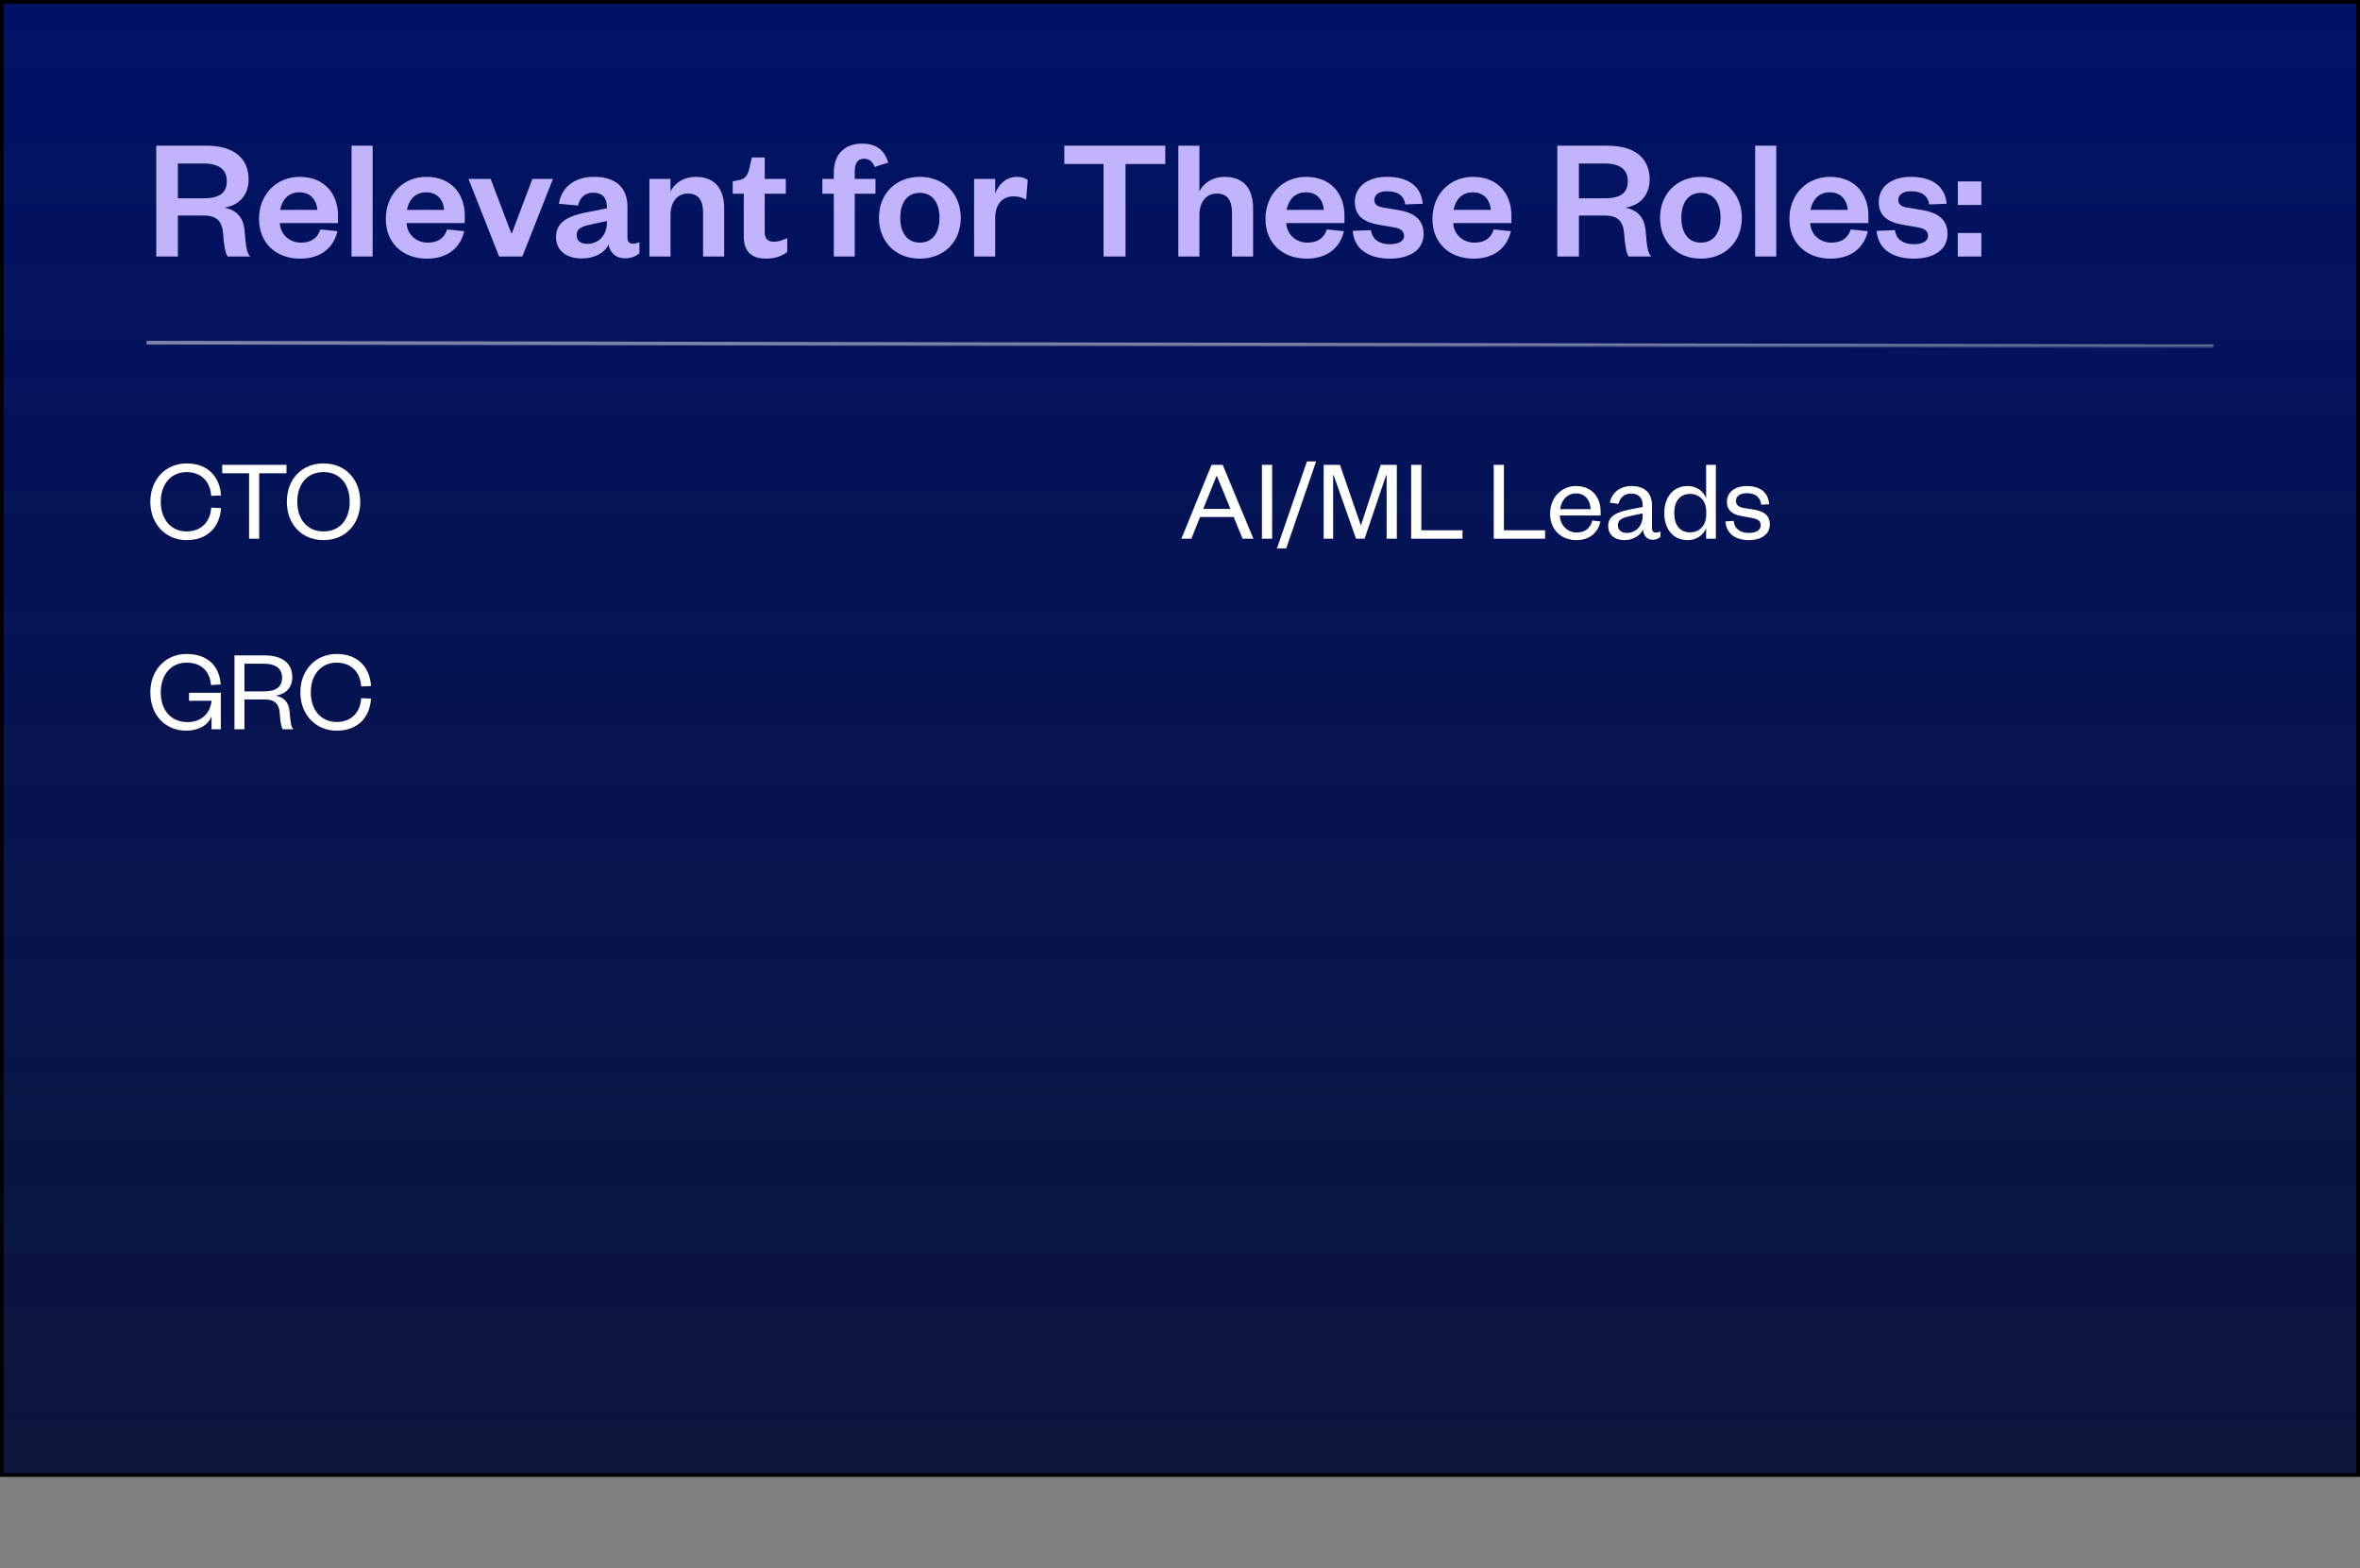 <svg xmlns="http://www.w3.org/2000/svg" fill="none" viewBox="0 0 644 428" height="428" width="644">
<rect x="0" y="0" width="644" height="428" fill="#808080" stroke="none"/>
<rect fill="url(#paint0_linear_4658_39478)" height="402" width="643" y="0.5" x="0.5"></rect>
<rect stroke="black" height="402" width="643" y="0.5" x="0.5"></rect>
<path fill="#C2B4FC" d="M68.272 70H62.128C61.504 69.184 61.12 67.12 60.88 63.76C60.64 60.352 59.104 58.816 55.648 58.816H48.544V70H42.64V39.76H56.32C64.048 39.76 67.84 43.36 67.84 48.976C67.84 53.536 64.864 56.176 61.168 56.656C64.624 57.328 66.4 59.344 66.736 62.896C67.12 67.36 67.264 68.896 68.272 70ZM48.544 54.112H55.504C59.872 54.112 61.888 52.672 61.888 49.408C61.888 46.384 59.872 44.608 55.504 44.608H48.544V54.112ZM87.436 62.608L92.092 63.088C90.988 67.792 87.34 70.576 81.916 70.576C75.388 70.576 70.684 66.4 70.684 59.728C70.684 53.056 75.436 48.256 81.772 48.256C88.684 48.256 92.236 53.056 92.236 58.816V60.88H76.348C76.54 64 78.988 66.208 82.108 66.208C84.94 66.208 86.62 65.008 87.436 62.608ZM76.444 57.28H86.62C86.428 54.832 84.94 52.48 81.724 52.48C78.556 52.48 76.972 54.64 76.444 57.28ZM95.932 39.76H101.692V70H95.932V39.76ZM122.03 62.608L126.686 63.088C125.582 67.792 121.934 70.576 116.51 70.576C109.982 70.576 105.278 66.4 105.278 59.728C105.278 53.056 110.03 48.256 116.366 48.256C123.278 48.256 126.83 53.056 126.83 58.816V60.88H110.942C111.134 64 113.582 66.208 116.702 66.208C119.534 66.208 121.214 65.008 122.03 62.608ZM111.038 57.28H121.214C121.022 54.832 119.534 52.48 116.318 52.48C113.15 52.48 111.566 54.64 111.038 57.28ZM142.535 70H136.199L127.847 48.832H133.895L139.511 63.616H139.703L145.271 48.832H150.887L142.535 70ZM165.606 60.832V60.304L161.622 61.168C159.126 61.696 157.35 62.128 157.35 64.24C157.35 65.68 158.454 66.544 160.278 66.544C163.302 66.544 165.606 64.24 165.606 60.832ZM171.222 56.416V64.864C171.222 65.968 171.798 66.496 172.71 66.496C173.286 66.496 173.862 66.352 174.486 66.064V69.136C173.574 69.856 172.422 70.48 170.502 70.48C168.102 70.48 166.566 69.088 166.038 66.784C164.838 69.232 161.958 70.528 158.838 70.528C154.422 70.528 151.734 68.32 151.734 64.672C151.734 60.64 154.998 58.96 159.798 58L165.606 56.848V56.368C165.606 54.016 164.358 52.576 161.91 52.576C159.51 52.576 158.214 54.016 157.734 56.08L152.502 55.6C153.222 51.28 156.534 48.256 162.15 48.256C167.622 48.256 171.222 50.848 171.222 56.416ZM182.974 58.672V70H177.214V48.832H182.974V52.288C184.03 49.888 186.718 48.256 189.886 48.256C195.55 48.256 197.614 52.096 197.614 56.8V70H191.854V57.952C191.854 54.688 190.558 52.816 187.726 52.816C184.798 52.816 182.974 55.12 182.974 58.672ZM202.965 64.624V52.864H199.941V49.456L201.381 49.216C203.445 48.88 204.021 47.824 204.501 45.856L205.173 42.976H208.677V48.832H214.437V52.864H208.677V63.328C208.677 65.152 209.493 65.968 211.221 65.968C212.373 65.968 213.573 65.536 214.821 64.96V68.752C213.285 69.904 211.557 70.576 208.965 70.576C205.701 70.576 202.965 69.136 202.965 64.624ZM227.53 52.864H224.41V48.832H227.53V47.056C227.53 42.112 230.506 39.184 235.258 39.184C239.098 39.184 241.45 41.008 242.362 44.368L238.666 45.568C238.186 44.224 237.274 43.312 235.786 43.312C234.01 43.312 233.242 44.656 233.242 46.624V48.832H238.906V52.864H233.242V70H227.53V52.864ZM245.664 59.44C245.664 63.424 247.488 66.208 250.992 66.208C254.544 66.208 256.368 63.424 256.368 59.44C256.368 55.408 254.544 52.624 250.992 52.624C247.488 52.624 245.664 55.408 245.664 59.44ZM262.176 59.44C262.176 66.016 257.568 70.576 250.992 70.576C244.464 70.576 239.856 66.016 239.856 59.44C239.856 52.864 244.464 48.256 250.992 48.256C257.568 48.256 262.176 52.864 262.176 59.44ZM280.447 49.12L280.015 54.496C278.911 53.872 277.951 53.584 276.559 53.584C273.583 53.584 271.567 55.696 271.567 59.536V70H265.807V48.832H271.567V52.864C272.335 50.464 274.543 48.256 277.471 48.256C278.767 48.256 279.823 48.592 280.447 49.12ZM307.136 70H301.136V44.752H290.432V39.76H317.984V44.752H307.136V70ZM327.302 58.672V70H321.542V39.76H327.302V52.288C328.358 49.888 331.046 48.256 334.214 48.256C339.878 48.256 341.942 52.096 341.942 56.8V70H336.182V57.952C336.182 54.688 334.886 52.816 332.054 52.816C329.126 52.816 327.302 55.12 327.302 58.672ZM362.077 62.608L366.733 63.088C365.629 67.792 361.981 70.576 356.557 70.576C350.029 70.576 345.325 66.4 345.325 59.728C345.325 53.056 350.077 48.256 356.413 48.256C363.325 48.256 366.877 53.056 366.877 58.816V60.88H350.989C351.181 64 353.629 66.208 356.749 66.208C359.581 66.208 361.261 65.008 362.077 62.608ZM351.085 57.28H361.261C361.069 54.832 359.581 52.48 356.365 52.48C353.197 52.48 351.613 54.64 351.085 57.28ZM369.131 62.992L374.123 62.8C374.459 65.344 376.379 66.64 379.307 66.64C381.419 66.64 383.147 65.92 383.147 64.384C383.147 62.944 382.187 62.32 380.075 61.984L376.715 61.408C372.203 60.688 369.707 59.008 369.707 55.072C369.707 51.04 373.115 48.256 378.491 48.256C384.347 48.256 387.851 50.896 388.235 55.6L383.483 55.792C383.099 53.392 381.467 52.192 378.443 52.192C376.379 52.192 375.035 53.104 375.035 54.544C375.035 55.696 375.803 56.368 377.339 56.608L381.371 57.28C385.835 58 388.475 59.872 388.475 63.856C388.475 68.176 384.731 70.576 379.259 70.576C373.739 70.576 369.515 68.176 369.131 62.992ZM407.64 62.608L412.296 63.088C411.192 67.792 407.544 70.576 402.12 70.576C395.592 70.576 390.888 66.4 390.888 59.728C390.888 53.056 395.64 48.256 401.976 48.256C408.888 48.256 412.44 53.056 412.44 58.816V60.88H396.552C396.743 64 399.192 66.208 402.312 66.208C405.144 66.208 406.824 65.008 407.64 62.608ZM396.648 57.28H406.824C406.632 54.832 405.144 52.48 401.928 52.48C398.76 52.48 397.176 54.64 396.648 57.28ZM450.585 70H444.441C443.817 69.184 443.433 67.12 443.193 63.76C442.953 60.352 441.417 58.816 437.961 58.816H430.857V70H424.953V39.76H438.633C446.361 39.76 450.153 43.36 450.153 48.976C450.153 53.536 447.177 56.176 443.481 56.656C446.937 57.328 448.713 59.344 449.049 62.896C449.432 67.36 449.577 68.896 450.585 70ZM430.857 54.112H437.817C442.185 54.112 444.201 52.672 444.201 49.408C444.201 46.384 442.185 44.608 437.817 44.608H430.857V54.112ZM458.805 59.44C458.805 63.424 460.629 66.208 464.133 66.208C467.685 66.208 469.509 63.424 469.509 59.44C469.509 55.408 467.685 52.624 464.133 52.624C460.629 52.624 458.805 55.408 458.805 59.44ZM475.317 59.44C475.317 66.016 470.709 70.576 464.133 70.576C457.605 70.576 452.997 66.016 452.997 59.44C452.997 52.864 457.605 48.256 464.133 48.256C470.709 48.256 475.317 52.864 475.317 59.44ZM478.948 39.76H484.708V70H478.948V39.76ZM505.046 62.608L509.702 63.088C508.598 67.792 504.95 70.576 499.526 70.576C492.998 70.576 488.294 66.4 488.294 59.728C488.294 53.056 493.046 48.256 499.382 48.256C506.294 48.256 509.846 53.056 509.846 58.816V60.88H493.958C494.15 64 496.598 66.208 499.718 66.208C502.55 66.208 504.23 65.008 505.046 62.608ZM494.054 57.28H504.23C504.038 54.832 502.55 52.48 499.334 52.48C496.166 52.48 494.582 54.64 494.054 57.28ZM512.1 62.992L517.092 62.8C517.428 65.344 519.348 66.64 522.276 66.64C524.388 66.64 526.116 65.92 526.116 64.384C526.116 62.944 525.156 62.32 523.044 61.984L519.684 61.408C515.172 60.688 512.676 59.008 512.676 55.072C512.676 51.04 516.084 48.256 521.46 48.256C527.316 48.256 530.82 50.896 531.204 55.6L526.452 55.792C526.068 53.392 524.436 52.192 521.412 52.192C519.348 52.192 518.004 53.104 518.004 54.544C518.004 55.696 518.772 56.368 520.308 56.608L524.34 57.28C528.804 58 531.444 59.872 531.444 63.856C531.444 68.176 527.7 70.576 522.228 70.576C516.708 70.576 512.484 68.176 512.1 62.992ZM534.241 70V63.568H540.673V70H534.241ZM534.241 55.936V49.504H540.673V55.936H534.241Z"></path>
<line stroke="url(#paint1_linear_4658_39478)" y2="94.5" x2="604" y1="93.5" x1="40"></line>
<path fill="white" d="M41.024 136.92C41.024 130.712 45.344 126.456 50.912 126.456C56.672 126.456 59.936 130.008 60.32 135.192L57.632 135.32C57.408 131.608 55.072 128.824 50.912 128.824C46.816 128.824 43.872 131.96 43.872 136.92C43.872 141.88 46.816 145.016 50.912 145.016C55.072 145.016 57.408 142.232 57.632 138.52L60.32 138.648C59.936 143.832 56.672 147.384 50.912 147.384C45.344 147.384 41.024 143.128 41.024 136.92ZM70.721 147H67.969V129.144H60.641V126.84H78.177V129.144H70.721V147ZM98.306 136.92C98.306 143.128 94.146 147.384 88.29 147.384C82.402 147.384 78.274 143.128 78.274 136.92C78.274 130.712 82.402 126.456 88.29 126.456C94.146 126.456 98.306 130.712 98.306 136.92ZM95.426 136.92C95.426 131.992 92.642 128.824 88.29 128.824C83.938 128.824 81.122 131.992 81.122 136.92C81.122 141.848 83.938 145.016 88.29 145.016C92.642 145.016 95.426 141.848 95.426 136.92Z"></path>
<path fill="white" d="M50.848 199.384C45.152 199.384 41.024 195.192 41.024 188.92C41.024 182.712 45.312 178.456 50.88 178.456C56.576 178.456 59.872 181.624 60.224 186.776L57.568 186.936C57.344 183.256 54.976 180.824 50.912 180.824C46.784 180.824 43.872 183.96 43.872 188.952C43.872 193.944 46.816 197.048 51.168 197.048C54.944 197.048 57.376 194.68 57.728 191.224H51.584V189.048H60.256V199H57.728V195.416C56.832 197.976 53.984 199.384 50.848 199.384ZM80.047 199H77.167C76.783 198.456 76.495 196.984 76.335 194.616C76.207 192.376 75.151 190.872 72.399 190.872H66.703V199H63.983V178.84H72.175C77.295 178.84 79.759 181.208 79.759 184.792C79.759 187.896 77.647 189.528 75.183 189.816C77.647 190.296 78.831 191.8 79.023 194.168C79.279 197.112 79.375 198.264 80.047 199ZM66.703 188.664H72.015C75.439 188.664 76.975 187.384 76.975 184.888C76.975 182.584 75.439 181.112 72.015 181.112H66.703V188.664ZM81.962 188.92C81.962 182.712 86.281 178.456 91.85 178.456C97.609 178.456 100.874 182.008 101.258 187.192L98.57 187.32C98.346 183.608 96.01 180.824 91.85 180.824C87.754 180.824 84.809 183.96 84.809 188.92C84.809 193.88 87.754 197.016 91.85 197.016C96.01 197.016 98.346 194.232 98.57 190.52L101.258 190.648C100.874 195.832 97.609 199.384 91.85 199.384C86.281 199.384 81.962 195.128 81.962 188.92Z"></path>
<path fill="white" d="M330.608 126.84H333.648L342.032 147H339.088L336.656 141.08H327.472L325.104 147H322.384L330.608 126.84ZM331.952 129.912L328.336 138.872H335.76L332.08 129.912H331.952ZM344.358 126.84H347.142V147H344.358V126.84ZM348.454 149.656L356.646 125.912H359.142L350.982 149.656H348.454ZM372.37 147H370.034L363.922 129.656H363.794V147H361.202V126.84H365.65L371.314 143.256H371.41L376.786 126.84H381.17V147H378.386V129.656H378.258L372.37 147ZM385.077 126.84H387.861V144.696H399.093V147H385.077V126.84ZM407.608 126.84H410.392V144.696H421.624V147H407.608V126.84ZM434.511 142.04L436.719 142.296C436.015 145.464 433.679 147.384 430.191 147.384C426.031 147.384 422.991 144.568 422.991 140.216C422.991 135.8 426.031 132.632 430.062 132.632C434.511 132.632 436.783 135.8 436.783 139.608V140.664H425.647C425.775 143.384 427.727 145.304 430.223 145.304C432.559 145.304 433.935 144.184 434.511 142.04ZM425.711 138.936H434.063C433.967 136.696 432.719 134.648 430.062 134.648C427.535 134.648 426.031 136.632 425.711 138.936ZM448.247 140.76V140.088L445.111 140.76C442.903 141.24 441.495 141.656 441.495 143.352C441.495 144.536 442.295 145.432 443.895 145.432C446.359 145.432 448.247 143.576 448.247 140.76ZM450.807 137.976V144.248C450.807 144.984 451.223 145.336 451.895 145.336C452.215 145.336 452.727 145.24 453.111 145.016V146.456C452.631 146.936 452.055 147.288 450.967 147.288C449.527 147.288 448.503 146.2 448.343 144.536C447.575 146.168 445.591 147.384 443.319 147.384C440.599 147.384 438.839 145.912 438.839 143.512C438.839 140.856 441.111 139.768 444.471 139.096L448.247 138.328V137.784C448.247 135.864 447.127 134.68 445.175 134.68C443.159 134.68 442.071 135.864 441.655 137.496L439.287 137.176C439.831 134.552 441.911 132.632 445.207 132.632C448.727 132.632 450.807 134.424 450.807 137.976ZM465.603 140.408V139.608C465.603 136.568 463.683 134.776 461.155 134.776C458.403 134.776 456.867 136.824 456.867 140.024C456.867 143.224 458.403 145.272 461.155 145.272C463.683 145.272 465.603 143.48 465.603 140.408ZM465.571 147V144.088C464.931 145.816 463.171 147.384 460.547 147.384C456.387 147.384 454.147 144.152 454.147 140.024C454.147 135.896 456.387 132.632 460.547 132.632C463.171 132.632 464.931 134.232 465.571 135.96V126.84H468.227V147H465.571ZM470.831 142.296L473.071 142.136C473.327 144.28 474.831 145.432 477.231 145.432C479.087 145.432 480.463 144.76 480.463 143.352C480.463 142.04 479.535 141.592 477.807 141.272L475.439 140.856C472.815 140.44 471.247 139.32 471.247 136.92C471.247 134.36 473.391 132.632 476.623 132.632C480.335 132.632 482.511 134.36 482.767 137.592L480.623 137.72C480.303 135.576 478.991 134.584 476.623 134.584C474.863 134.584 473.711 135.384 473.711 136.664C473.711 137.784 474.415 138.36 475.855 138.616L478.479 139.032C481.295 139.512 482.959 140.568 482.959 143.096C482.959 145.88 480.495 147.384 477.231 147.384C473.743 147.384 471.087 145.752 470.831 142.296Z"></path>
<defs>
<linearGradient gradientUnits="userSpaceOnUse" y2="403" x2="322" y1="0" x1="322" id="paint0_linear_4658_39478">
<stop stop-color="#001266"></stop>
<stop stop-opacity="0.9" stop-color="#000934" offset="1"></stop>
</linearGradient>
<linearGradient gradientUnits="userSpaceOnUse" y2="95" x2="322" y1="94" x1="322" id="paint1_linear_4658_39478">
<stop stop-opacity="0.5" stop-color="#F3F3F3"></stop>
<stop stop-opacity="0.1" stop-color="#F3F3F3" offset="1"></stop>
</linearGradient>
</defs>
</svg>
